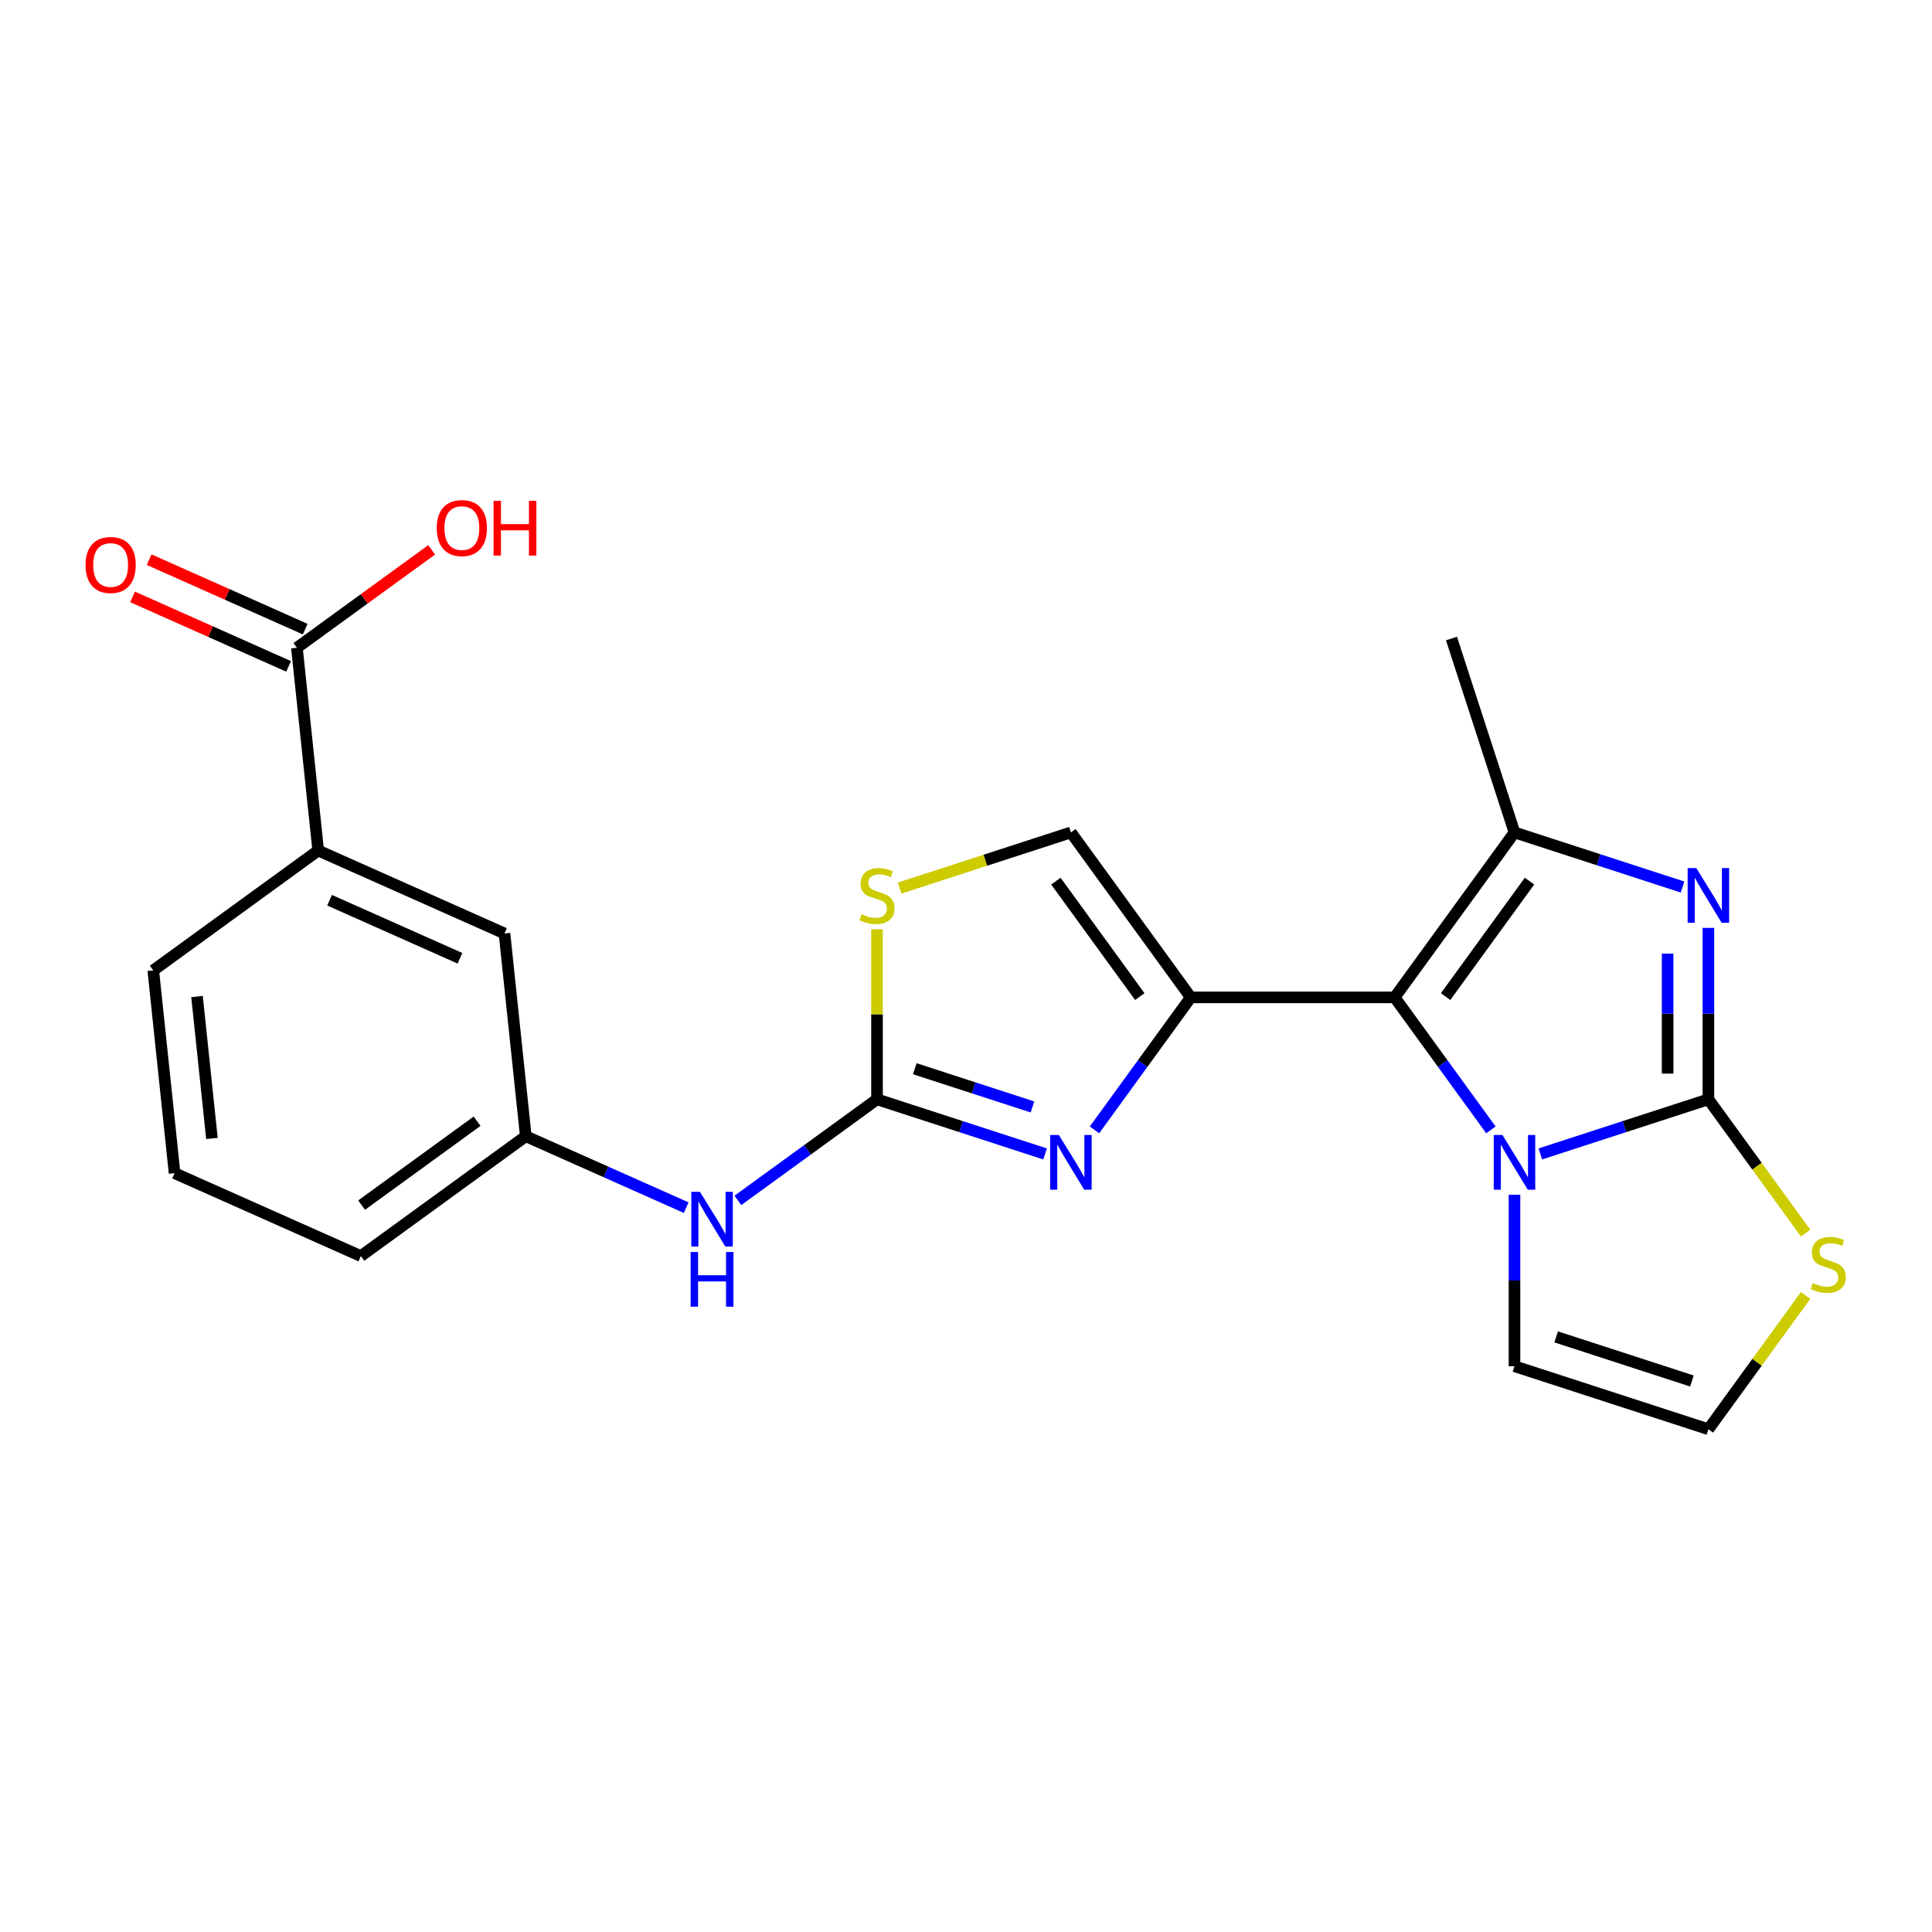 <?xml version='1.0' encoding='iso-8859-1'?>
<svg version='1.1' baseProfile='full'
              xmlns='http://www.w3.org/2000/svg'
                      xmlns:rdkit='http://www.rdkit.org/xml'
                      xmlns:xlink='http://www.w3.org/1999/xlink'
                  xml:space='preserve'
width='1000px' height='1000px' viewBox='0 0 1000 1000'>
<!-- END OF HEADER -->
<rect style='opacity:1.0;fill:#FFFFFF;stroke:none' width='1000' height='1000' x='0' y='0'> </rect>
<path class='bond-0' d='M 721.866,516.241 L 616.333,516.241' style='fill:none;fill-rule:evenodd;stroke:#000000;stroke-width:6px;stroke-linecap:butt;stroke-linejoin:miter;stroke-opacity:1' />
<path class='bond-2' d='M 721.866,516.241 L 746.779,550.53' style='fill:none;fill-rule:evenodd;stroke:#000000;stroke-width:6px;stroke-linecap:butt;stroke-linejoin:miter;stroke-opacity:1' />
<path class='bond-2' d='M 746.779,550.53 L 771.692,584.82' style='fill:none;fill-rule:evenodd;stroke:#0000FF;stroke-width:6px;stroke-linecap:butt;stroke-linejoin:miter;stroke-opacity:1' />
<path class='bond-4' d='M 721.866,516.241 L 783.896,430.863' style='fill:none;fill-rule:evenodd;stroke:#000000;stroke-width:6px;stroke-linecap:butt;stroke-linejoin:miter;stroke-opacity:1' />
<path class='bond-4' d='M 748.246,515.84 L 791.667,456.075' style='fill:none;fill-rule:evenodd;stroke:#000000;stroke-width:6px;stroke-linecap:butt;stroke-linejoin:miter;stroke-opacity:1' />
<path class='bond-5' d='M 616.333,516.241 L 591.42,550.53' style='fill:none;fill-rule:evenodd;stroke:#000000;stroke-width:6px;stroke-linecap:butt;stroke-linejoin:miter;stroke-opacity:1' />
<path class='bond-5' d='M 591.42,550.53 L 566.507,584.82' style='fill:none;fill-rule:evenodd;stroke:#0000FF;stroke-width:6px;stroke-linecap:butt;stroke-linejoin:miter;stroke-opacity:1' />
<path class='bond-7' d='M 616.333,516.241 L 554.302,430.863' style='fill:none;fill-rule:evenodd;stroke:#000000;stroke-width:6px;stroke-linecap:butt;stroke-linejoin:miter;stroke-opacity:1' />
<path class='bond-7' d='M 589.953,515.84 L 546.531,456.075' style='fill:none;fill-rule:evenodd;stroke:#000000;stroke-width:6px;stroke-linecap:butt;stroke-linejoin:miter;stroke-opacity:1' />
<path class='bond-1' d='M 884.264,569.007 L 840.769,583.139' style='fill:none;fill-rule:evenodd;stroke:#000000;stroke-width:6px;stroke-linecap:butt;stroke-linejoin:miter;stroke-opacity:1' />
<path class='bond-1' d='M 840.769,583.139 L 797.275,597.272' style='fill:none;fill-rule:evenodd;stroke:#0000FF;stroke-width:6px;stroke-linecap:butt;stroke-linejoin:miter;stroke-opacity:1' />
<path class='bond-9' d='M 884.264,569.007 L 909.42,603.631' style='fill:none;fill-rule:evenodd;stroke:#000000;stroke-width:6px;stroke-linecap:butt;stroke-linejoin:miter;stroke-opacity:1' />
<path class='bond-9' d='M 909.42,603.631 L 934.577,638.256' style='fill:none;fill-rule:evenodd;stroke:#CCCC00;stroke-width:6px;stroke-linecap:butt;stroke-linejoin:miter;stroke-opacity:1' />
<path class='bond-23' d='M 884.264,569.007 L 884.264,524.64' style='fill:none;fill-rule:evenodd;stroke:#000000;stroke-width:6px;stroke-linecap:butt;stroke-linejoin:miter;stroke-opacity:1' />
<path class='bond-23' d='M 884.264,524.64 L 884.264,480.272' style='fill:none;fill-rule:evenodd;stroke:#0000FF;stroke-width:6px;stroke-linecap:butt;stroke-linejoin:miter;stroke-opacity:1' />
<path class='bond-23' d='M 863.158,555.697 L 863.158,524.64' style='fill:none;fill-rule:evenodd;stroke:#000000;stroke-width:6px;stroke-linecap:butt;stroke-linejoin:miter;stroke-opacity:1' />
<path class='bond-23' d='M 863.158,524.64 L 863.158,493.583' style='fill:none;fill-rule:evenodd;stroke:#0000FF;stroke-width:6px;stroke-linecap:butt;stroke-linejoin:miter;stroke-opacity:1' />
<path class='bond-12' d='M 783.896,618.417 L 783.896,662.784' style='fill:none;fill-rule:evenodd;stroke:#0000FF;stroke-width:6px;stroke-linecap:butt;stroke-linejoin:miter;stroke-opacity:1' />
<path class='bond-12' d='M 783.896,662.784 L 783.896,707.151' style='fill:none;fill-rule:evenodd;stroke:#000000;stroke-width:6px;stroke-linecap:butt;stroke-linejoin:miter;stroke-opacity:1' />
<path class='bond-3' d='M 870.886,459.127 L 827.391,444.995' style='fill:none;fill-rule:evenodd;stroke:#0000FF;stroke-width:6px;stroke-linecap:butt;stroke-linejoin:miter;stroke-opacity:1' />
<path class='bond-3' d='M 827.391,444.995 L 783.896,430.863' style='fill:none;fill-rule:evenodd;stroke:#000000;stroke-width:6px;stroke-linecap:butt;stroke-linejoin:miter;stroke-opacity:1' />
<path class='bond-19' d='M 783.896,430.863 L 751.285,330.495' style='fill:none;fill-rule:evenodd;stroke:#000000;stroke-width:6px;stroke-linecap:butt;stroke-linejoin:miter;stroke-opacity:1' />
<path class='bond-6' d='M 540.924,597.272 L 497.429,583.139' style='fill:none;fill-rule:evenodd;stroke:#0000FF;stroke-width:6px;stroke-linecap:butt;stroke-linejoin:miter;stroke-opacity:1' />
<path class='bond-6' d='M 497.429,583.139 L 453.935,569.007' style='fill:none;fill-rule:evenodd;stroke:#000000;stroke-width:6px;stroke-linecap:butt;stroke-linejoin:miter;stroke-opacity:1' />
<path class='bond-6' d='M 534.398,572.958 L 503.952,563.066' style='fill:none;fill-rule:evenodd;stroke:#0000FF;stroke-width:6px;stroke-linecap:butt;stroke-linejoin:miter;stroke-opacity:1' />
<path class='bond-6' d='M 503.952,563.066 L 473.505,553.173' style='fill:none;fill-rule:evenodd;stroke:#000000;stroke-width:6px;stroke-linecap:butt;stroke-linejoin:miter;stroke-opacity:1' />
<path class='bond-11' d='M 453.935,569.007 L 417.935,595.162' style='fill:none;fill-rule:evenodd;stroke:#000000;stroke-width:6px;stroke-linecap:butt;stroke-linejoin:miter;stroke-opacity:1' />
<path class='bond-11' d='M 417.935,595.162 L 381.935,621.318' style='fill:none;fill-rule:evenodd;stroke:#0000FF;stroke-width:6px;stroke-linecap:butt;stroke-linejoin:miter;stroke-opacity:1' />
<path class='bond-25' d='M 453.935,569.007 L 453.935,525' style='fill:none;fill-rule:evenodd;stroke:#000000;stroke-width:6px;stroke-linecap:butt;stroke-linejoin:miter;stroke-opacity:1' />
<path class='bond-25' d='M 453.935,525 L 453.935,480.992' style='fill:none;fill-rule:evenodd;stroke:#CCCC00;stroke-width:6px;stroke-linecap:butt;stroke-linejoin:miter;stroke-opacity:1' />
<path class='bond-8' d='M 554.302,430.863 L 509.978,445.265' style='fill:none;fill-rule:evenodd;stroke:#000000;stroke-width:6px;stroke-linecap:butt;stroke-linejoin:miter;stroke-opacity:1' />
<path class='bond-8' d='M 509.978,445.265 L 465.653,459.667' style='fill:none;fill-rule:evenodd;stroke:#CCCC00;stroke-width:6px;stroke-linecap:butt;stroke-linejoin:miter;stroke-opacity:1' />
<path class='bond-24' d='M 934.577,670.514 L 909.42,705.138' style='fill:none;fill-rule:evenodd;stroke:#CCCC00;stroke-width:6px;stroke-linecap:butt;stroke-linejoin:miter;stroke-opacity:1' />
<path class='bond-24' d='M 909.42,705.138 L 884.264,739.763' style='fill:none;fill-rule:evenodd;stroke:#000000;stroke-width:6px;stroke-linecap:butt;stroke-linejoin:miter;stroke-opacity:1' />
<path class='bond-10' d='M 153.676,335.28 L 164.707,440.235' style='fill:none;fill-rule:evenodd;stroke:#000000;stroke-width:6px;stroke-linecap:butt;stroke-linejoin:miter;stroke-opacity:1' />
<path class='bond-17' d='M 157.969,325.639 L 117.583,307.658' style='fill:none;fill-rule:evenodd;stroke:#000000;stroke-width:6px;stroke-linecap:butt;stroke-linejoin:miter;stroke-opacity:1' />
<path class='bond-17' d='M 117.583,307.658 L 77.198,289.678' style='fill:none;fill-rule:evenodd;stroke:#FF0000;stroke-width:6px;stroke-linecap:butt;stroke-linejoin:miter;stroke-opacity:1' />
<path class='bond-17' d='M 149.384,344.921 L 108.998,326.94' style='fill:none;fill-rule:evenodd;stroke:#000000;stroke-width:6px;stroke-linecap:butt;stroke-linejoin:miter;stroke-opacity:1' />
<path class='bond-17' d='M 108.998,326.94 L 68.613,308.959' style='fill:none;fill-rule:evenodd;stroke:#FF0000;stroke-width:6px;stroke-linecap:butt;stroke-linejoin:miter;stroke-opacity:1' />
<path class='bond-18' d='M 153.676,335.28 L 188.546,309.946' style='fill:none;fill-rule:evenodd;stroke:#000000;stroke-width:6px;stroke-linecap:butt;stroke-linejoin:miter;stroke-opacity:1' />
<path class='bond-18' d='M 188.546,309.946 L 223.416,284.611' style='fill:none;fill-rule:evenodd;stroke:#FF0000;stroke-width:6px;stroke-linecap:butt;stroke-linejoin:miter;stroke-opacity:1' />
<path class='bond-16' d='M 355.178,625.081 L 313.663,606.597' style='fill:none;fill-rule:evenodd;stroke:#0000FF;stroke-width:6px;stroke-linecap:butt;stroke-linejoin:miter;stroke-opacity:1' />
<path class='bond-16' d='M 313.663,606.597 L 272.148,588.114' style='fill:none;fill-rule:evenodd;stroke:#000000;stroke-width:6px;stroke-linecap:butt;stroke-linejoin:miter;stroke-opacity:1' />
<path class='bond-14' d='M 783.896,707.151 L 884.264,739.763' style='fill:none;fill-rule:evenodd;stroke:#000000;stroke-width:6px;stroke-linecap:butt;stroke-linejoin:miter;stroke-opacity:1' />
<path class='bond-14' d='M 805.474,691.969 L 875.731,714.797' style='fill:none;fill-rule:evenodd;stroke:#000000;stroke-width:6px;stroke-linecap:butt;stroke-linejoin:miter;stroke-opacity:1' />
<path class='bond-13' d='M 164.707,440.235 L 261.116,483.159' style='fill:none;fill-rule:evenodd;stroke:#000000;stroke-width:6px;stroke-linecap:butt;stroke-linejoin:miter;stroke-opacity:1' />
<path class='bond-13' d='M 170.584,465.955 L 238.07,496.002' style='fill:none;fill-rule:evenodd;stroke:#000000;stroke-width:6px;stroke-linecap:butt;stroke-linejoin:miter;stroke-opacity:1' />
<path class='bond-26' d='M 164.707,440.235 L 79.329,502.265' style='fill:none;fill-rule:evenodd;stroke:#000000;stroke-width:6px;stroke-linecap:butt;stroke-linejoin:miter;stroke-opacity:1' />
<path class='bond-15' d='M 261.116,483.159 L 272.148,588.114' style='fill:none;fill-rule:evenodd;stroke:#000000;stroke-width:6px;stroke-linecap:butt;stroke-linejoin:miter;stroke-opacity:1' />
<path class='bond-22' d='M 272.148,588.114 L 186.77,650.144' style='fill:none;fill-rule:evenodd;stroke:#000000;stroke-width:6px;stroke-linecap:butt;stroke-linejoin:miter;stroke-opacity:1' />
<path class='bond-22' d='M 246.935,580.343 L 187.17,623.764' style='fill:none;fill-rule:evenodd;stroke:#000000;stroke-width:6px;stroke-linecap:butt;stroke-linejoin:miter;stroke-opacity:1' />
<path class='bond-20' d='M 79.329,502.265 L 90.361,607.22' style='fill:none;fill-rule:evenodd;stroke:#000000;stroke-width:6px;stroke-linecap:butt;stroke-linejoin:miter;stroke-opacity:1' />
<path class='bond-20' d='M 101.975,515.802 L 109.697,589.271' style='fill:none;fill-rule:evenodd;stroke:#000000;stroke-width:6px;stroke-linecap:butt;stroke-linejoin:miter;stroke-opacity:1' />
<path class='bond-21' d='M 90.361,607.22 L 186.77,650.144' style='fill:none;fill-rule:evenodd;stroke:#000000;stroke-width:6px;stroke-linecap:butt;stroke-linejoin:miter;stroke-opacity:1' />
<path  class='atom-3' d='M 777.636 587.458
L 786.916 602.458
Q 787.836 603.938, 789.316 606.618
Q 790.796 609.298, 790.876 609.458
L 790.876 587.458
L 794.636 587.458
L 794.636 615.778
L 790.756 615.778
L 780.796 599.378
Q 779.636 597.458, 778.396 595.258
Q 777.196 593.058, 776.836 592.378
L 776.836 615.778
L 773.156 615.778
L 773.156 587.458
L 777.636 587.458
' fill='#0000FF'/>
<path  class='atom-4' d='M 878.004 449.314
L 887.284 464.314
Q 888.204 465.794, 889.684 468.474
Q 891.164 471.154, 891.244 471.314
L 891.244 449.314
L 895.004 449.314
L 895.004 477.634
L 891.124 477.634
L 881.164 461.234
Q 880.004 459.314, 878.764 457.114
Q 877.564 454.914, 877.204 454.234
L 877.204 477.634
L 873.524 477.634
L 873.524 449.314
L 878.004 449.314
' fill='#0000FF'/>
<path  class='atom-6' d='M 548.042 587.458
L 557.322 602.458
Q 558.242 603.938, 559.722 606.618
Q 561.202 609.298, 561.282 609.458
L 561.282 587.458
L 565.042 587.458
L 565.042 615.778
L 561.162 615.778
L 551.202 599.378
Q 550.042 597.458, 548.802 595.258
Q 547.602 593.058, 547.242 592.378
L 547.242 615.778
L 543.562 615.778
L 543.562 587.458
L 548.042 587.458
' fill='#0000FF'/>
<path  class='atom-9' d='M 445.935 473.194
Q 446.255 473.314, 447.575 473.874
Q 448.895 474.434, 450.335 474.794
Q 451.815 475.114, 453.255 475.114
Q 455.935 475.114, 457.495 473.834
Q 459.055 472.514, 459.055 470.234
Q 459.055 468.674, 458.255 467.714
Q 457.495 466.754, 456.295 466.234
Q 455.095 465.714, 453.095 465.114
Q 450.575 464.354, 449.055 463.634
Q 447.575 462.914, 446.495 461.394
Q 445.455 459.874, 445.455 457.314
Q 445.455 453.754, 447.855 451.554
Q 450.295 449.354, 455.095 449.354
Q 458.375 449.354, 462.095 450.914
L 461.175 453.994
Q 457.775 452.594, 455.215 452.594
Q 452.455 452.594, 450.935 453.754
Q 449.415 454.874, 449.455 456.834
Q 449.455 458.354, 450.215 459.274
Q 451.015 460.194, 452.135 460.714
Q 453.295 461.234, 455.215 461.834
Q 457.775 462.634, 459.295 463.434
Q 460.815 464.234, 461.895 465.874
Q 463.015 467.474, 463.015 470.234
Q 463.015 474.154, 460.375 476.274
Q 457.775 478.354, 453.415 478.354
Q 450.895 478.354, 448.975 477.794
Q 447.095 477.274, 444.855 476.354
L 445.935 473.194
' fill='#CCCC00'/>
<path  class='atom-10' d='M 938.295 664.105
Q 938.615 664.225, 939.935 664.785
Q 941.255 665.345, 942.695 665.705
Q 944.175 666.025, 945.615 666.025
Q 948.295 666.025, 949.855 664.745
Q 951.415 663.425, 951.415 661.145
Q 951.415 659.585, 950.615 658.625
Q 949.855 657.665, 948.655 657.145
Q 947.455 656.625, 945.455 656.025
Q 942.935 655.265, 941.415 654.545
Q 939.935 653.825, 938.855 652.305
Q 937.815 650.785, 937.815 648.225
Q 937.815 644.665, 940.215 642.465
Q 942.655 640.265, 947.455 640.265
Q 950.735 640.265, 954.455 641.825
L 953.535 644.905
Q 950.135 643.505, 947.575 643.505
Q 944.815 643.505, 943.295 644.665
Q 941.775 645.785, 941.815 647.745
Q 941.815 649.265, 942.575 650.185
Q 943.375 651.105, 944.495 651.625
Q 945.655 652.145, 947.575 652.745
Q 950.135 653.545, 951.655 654.345
Q 953.175 655.145, 954.255 656.785
Q 955.375 658.385, 955.375 661.145
Q 955.375 665.065, 952.735 667.185
Q 950.135 669.265, 945.775 669.265
Q 943.255 669.265, 941.335 668.705
Q 939.455 668.185, 937.215 667.265
L 938.295 664.105
' fill='#CCCC00'/>
<path  class='atom-12' d='M 362.297 616.878
L 371.577 631.878
Q 372.497 633.358, 373.977 636.038
Q 375.457 638.718, 375.537 638.878
L 375.537 616.878
L 379.297 616.878
L 379.297 645.198
L 375.417 645.198
L 365.457 628.798
Q 364.297 626.878, 363.057 624.678
Q 361.857 622.478, 361.497 621.798
L 361.497 645.198
L 357.817 645.198
L 357.817 616.878
L 362.297 616.878
' fill='#0000FF'/>
<path  class='atom-12' d='M 357.477 648.03
L 361.317 648.03
L 361.317 660.07
L 375.797 660.07
L 375.797 648.03
L 379.637 648.03
L 379.637 676.35
L 375.797 676.35
L 375.797 663.27
L 361.317 663.27
L 361.317 676.35
L 357.477 676.35
L 357.477 648.03
' fill='#0000FF'/>
<path  class='atom-18' d='M 44.267 292.436
Q 44.267 285.636, 47.627 281.836
Q 50.987 278.036, 57.267 278.036
Q 63.547 278.036, 66.907 281.836
Q 70.267 285.636, 70.267 292.436
Q 70.267 299.316, 66.867 303.236
Q 63.467 307.116, 57.267 307.116
Q 51.027 307.116, 47.627 303.236
Q 44.267 299.356, 44.267 292.436
M 57.267 303.916
Q 61.587 303.916, 63.907 301.036
Q 66.267 298.116, 66.267 292.436
Q 66.267 286.876, 63.907 284.076
Q 61.587 281.236, 57.267 281.236
Q 52.947 281.236, 50.587 284.036
Q 48.267 286.836, 48.267 292.436
Q 48.267 298.156, 50.587 301.036
Q 52.947 303.916, 57.267 303.916
' fill='#FF0000'/>
<path  class='atom-19' d='M 226.054 273.329
Q 226.054 266.529, 229.414 262.729
Q 232.774 258.929, 239.054 258.929
Q 245.334 258.929, 248.694 262.729
Q 252.054 266.529, 252.054 273.329
Q 252.054 280.209, 248.654 284.129
Q 245.254 288.009, 239.054 288.009
Q 232.814 288.009, 229.414 284.129
Q 226.054 280.249, 226.054 273.329
M 239.054 284.809
Q 243.374 284.809, 245.694 281.929
Q 248.054 279.009, 248.054 273.329
Q 248.054 267.769, 245.694 264.969
Q 243.374 262.129, 239.054 262.129
Q 234.734 262.129, 232.374 264.929
Q 230.054 267.729, 230.054 273.329
Q 230.054 279.049, 232.374 281.929
Q 234.734 284.809, 239.054 284.809
' fill='#FF0000'/>
<path  class='atom-19' d='M 255.454 259.249
L 259.294 259.249
L 259.294 271.289
L 273.774 271.289
L 273.774 259.249
L 277.614 259.249
L 277.614 287.569
L 273.774 287.569
L 273.774 274.489
L 259.294 274.489
L 259.294 287.569
L 255.454 287.569
L 255.454 259.249
' fill='#FF0000'/>
</svg>
